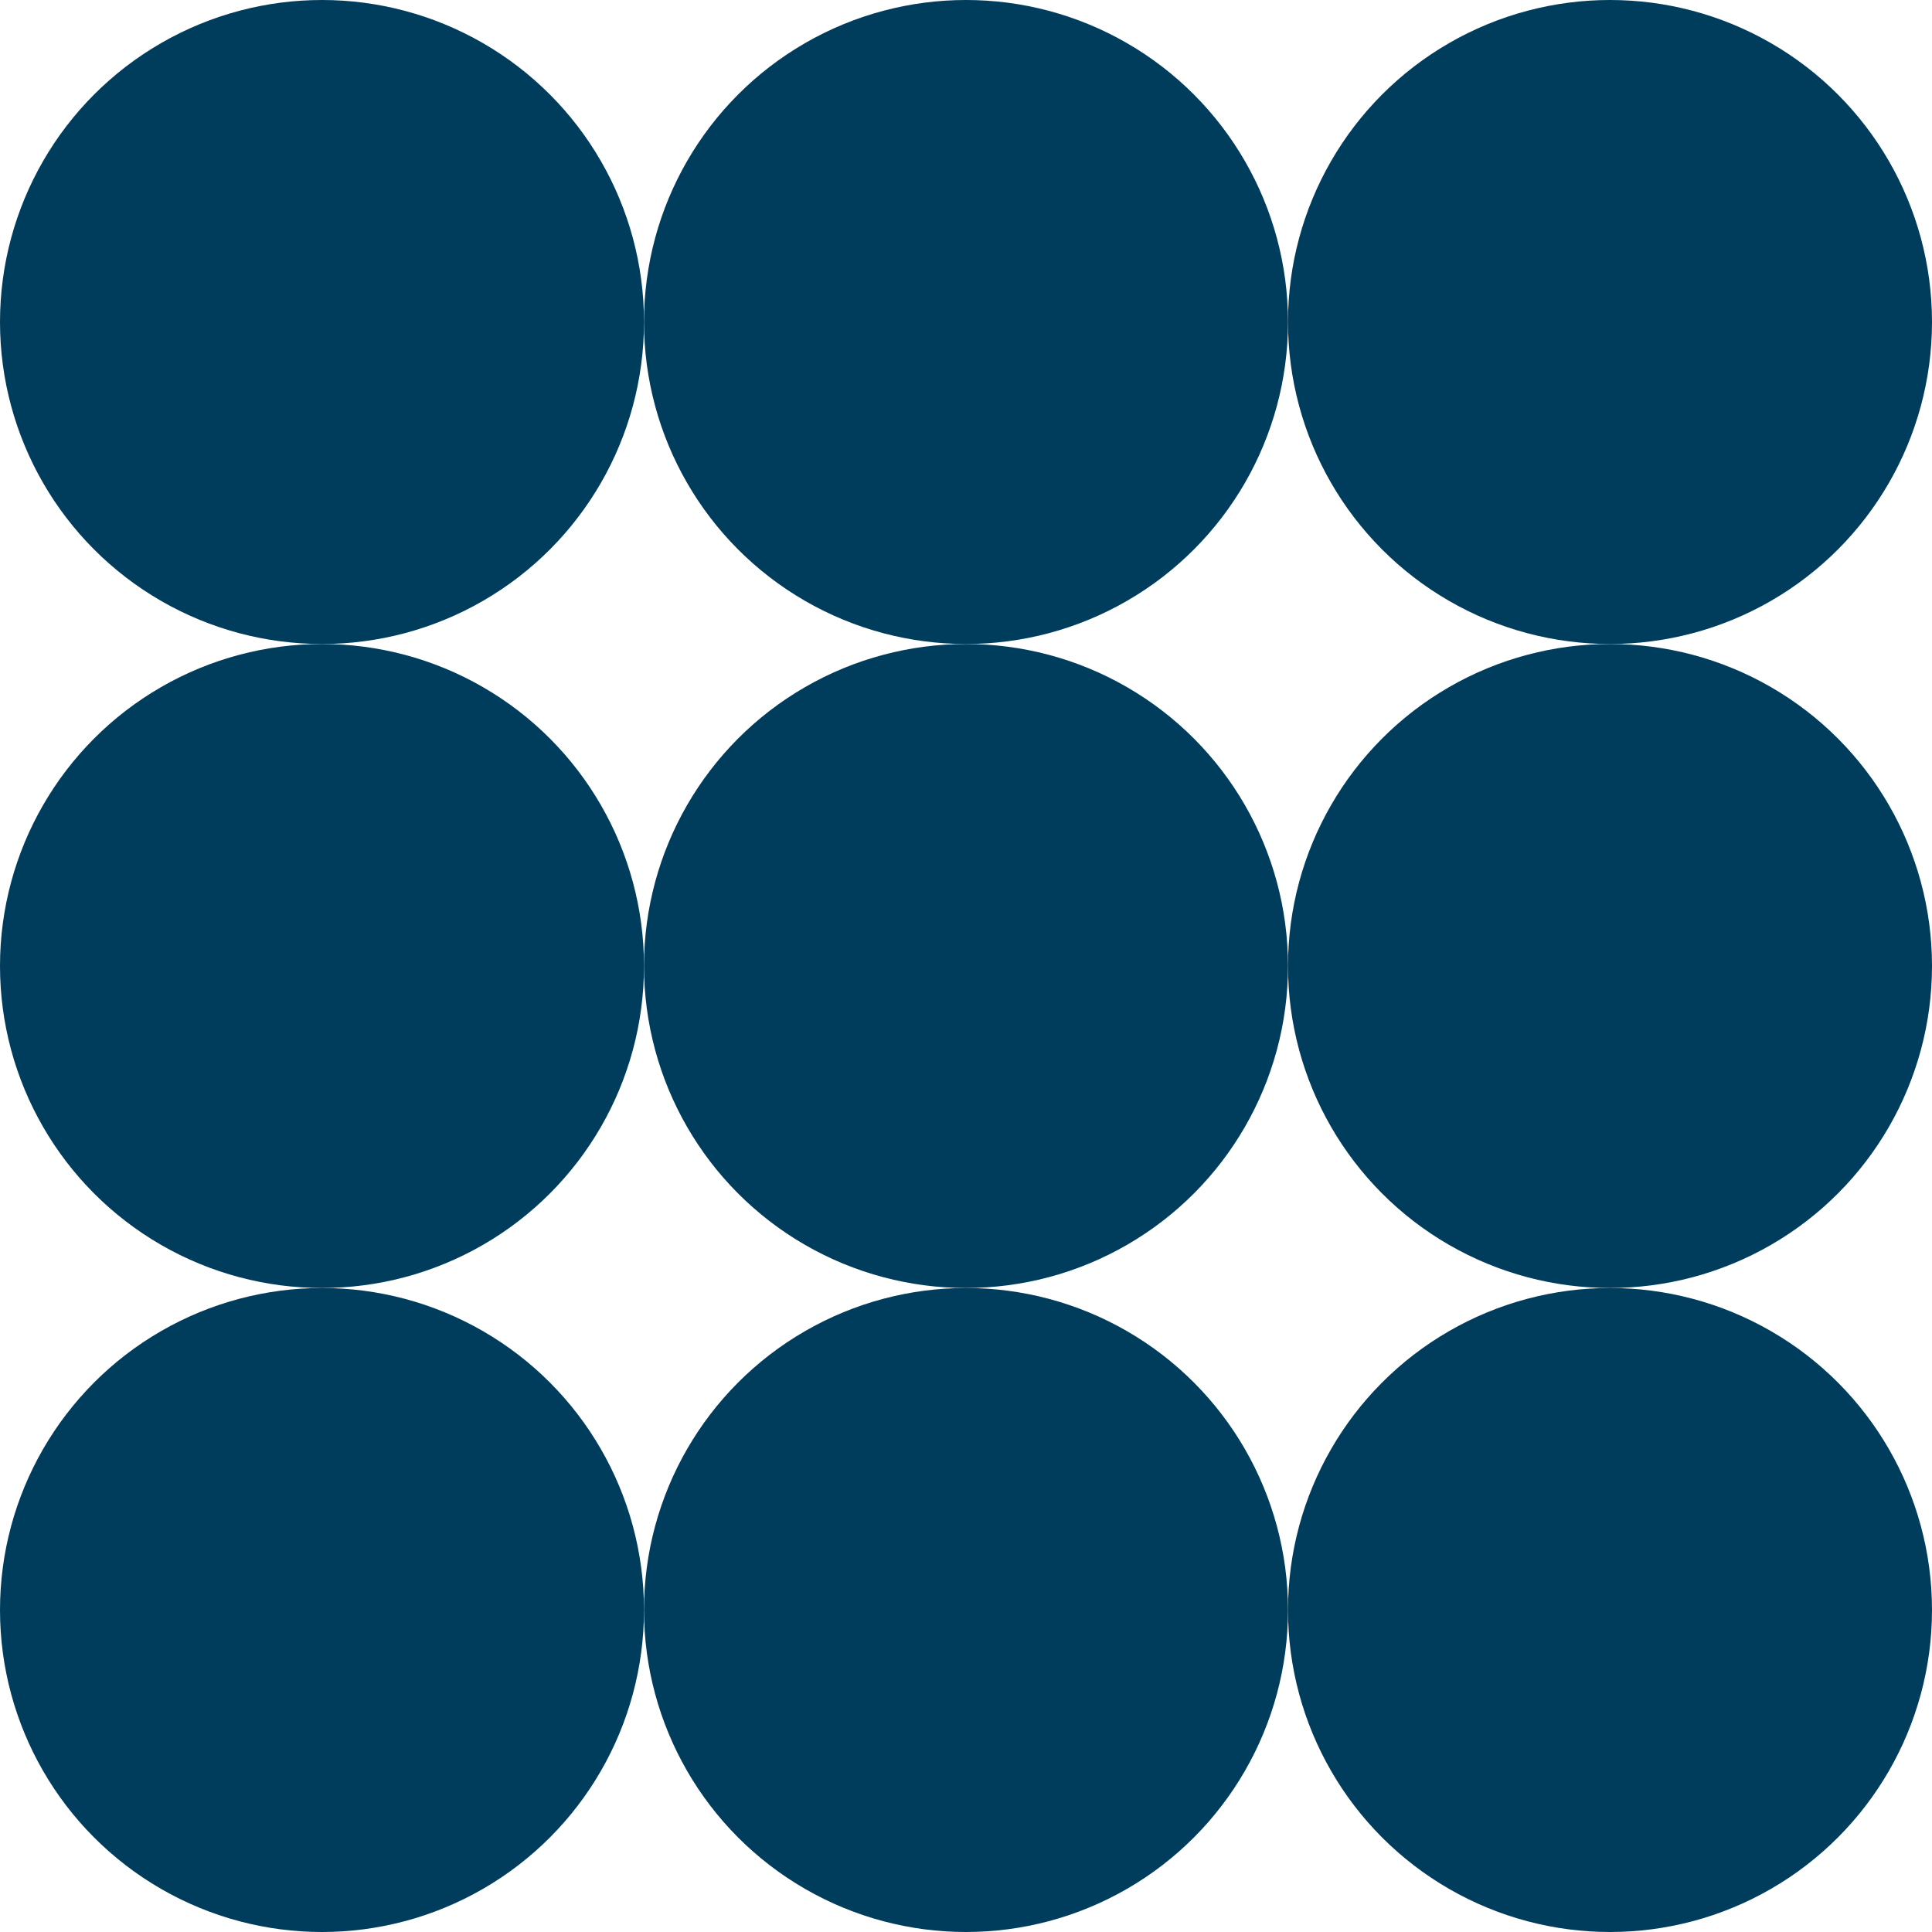 <?xml version="1.0" encoding="UTF-8"?>
<svg id="Layer_1" data-name="Layer 1" xmlns="http://www.w3.org/2000/svg" viewBox="0 0 24 24">
  <defs>
    <style>
      .cls-1 {
        fill: #003d5c;
        stroke-width: 0px;
      }
    </style>
  </defs>
  <circle class="cls-1" cx="4" cy="4" r="4"/>
  <circle class="cls-1" cx="12" cy="4" r="4"/>
  <circle class="cls-1" cx="20" cy="4" r="4"/>
  <circle class="cls-1" cx="4" cy="12" r="4"/>
  <circle class="cls-1" cx="12" cy="12" r="4"/>
  <circle class="cls-1" cx="20" cy="12" r="4"/>
  <circle class="cls-1" cx="4" cy="20" r="4"/>
  <circle class="cls-1" cx="12" cy="20" r="4"/>
  <circle class="cls-1" cx="20" cy="20" r="4"/>
</svg>